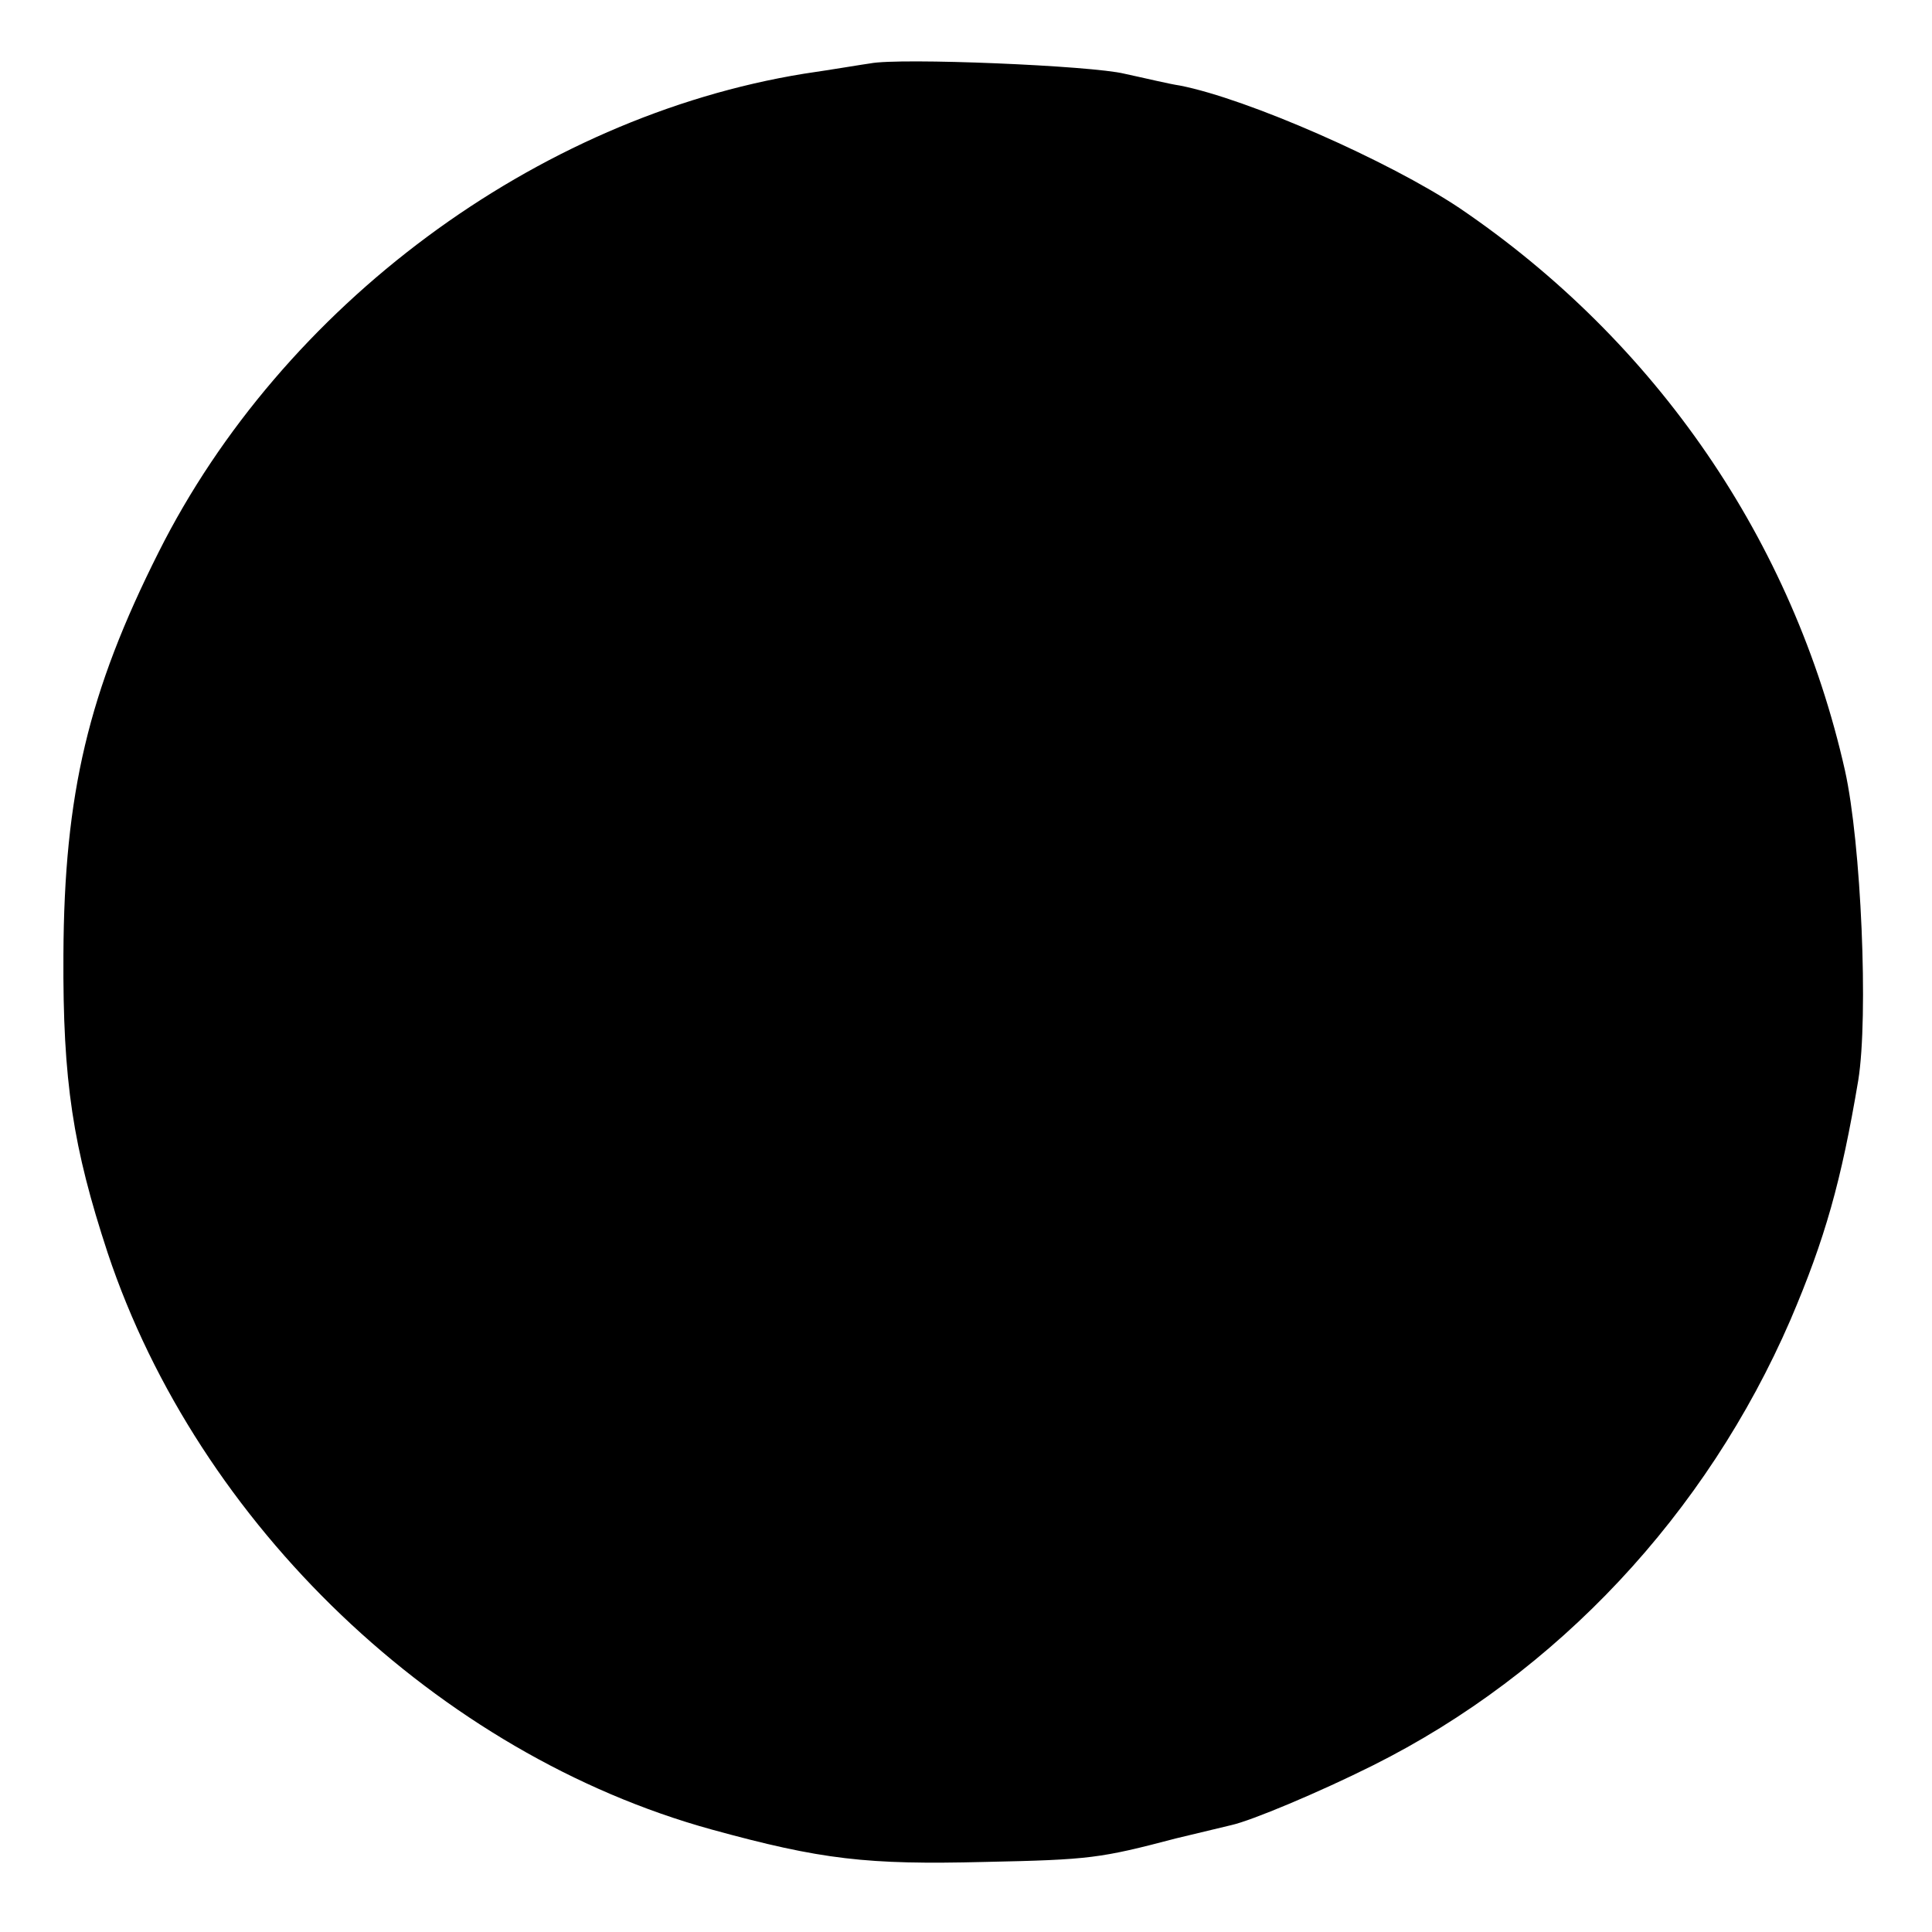 <?xml version="1.0" standalone="no"?>
<!DOCTYPE svg PUBLIC "-//W3C//DTD SVG 20010904//EN"
 "http://www.w3.org/TR/2001/REC-SVG-20010904/DTD/svg10.dtd">
<svg version="1.0" xmlns="http://www.w3.org/2000/svg"
 width="262pt" height="262pt" viewBox="0 0 262 262"
 preserveAspectRatio="xMidYMid meet">
<g transform="translate(0,262) scale(0.1,-0.1)"
fill="#000000" stroke="none">
<path d="M1180 2534 c-8 -1 -49 -8 -90 -14 -363 -59 -707 -314 -875 -649 -95
-189 -128 -327 -129 -546 -1 -172 13 -261 60 -404 123 -369 449 -680 819 -782
149 -41 211 -48 370 -44 144 3 157 5 260 32 33 8 67 16 75 18 27 6 118 44 192
81 250 125 452 341 566 604 47 110 69 188 92 325 14 87 4 321 -18 420 -70 311
-256 582 -523 763 -96 64 -287 148 -379 166 -14 2 -47 10 -75 16 -44 11 -305
22 -345 14z"/>
</g>
</svg>
